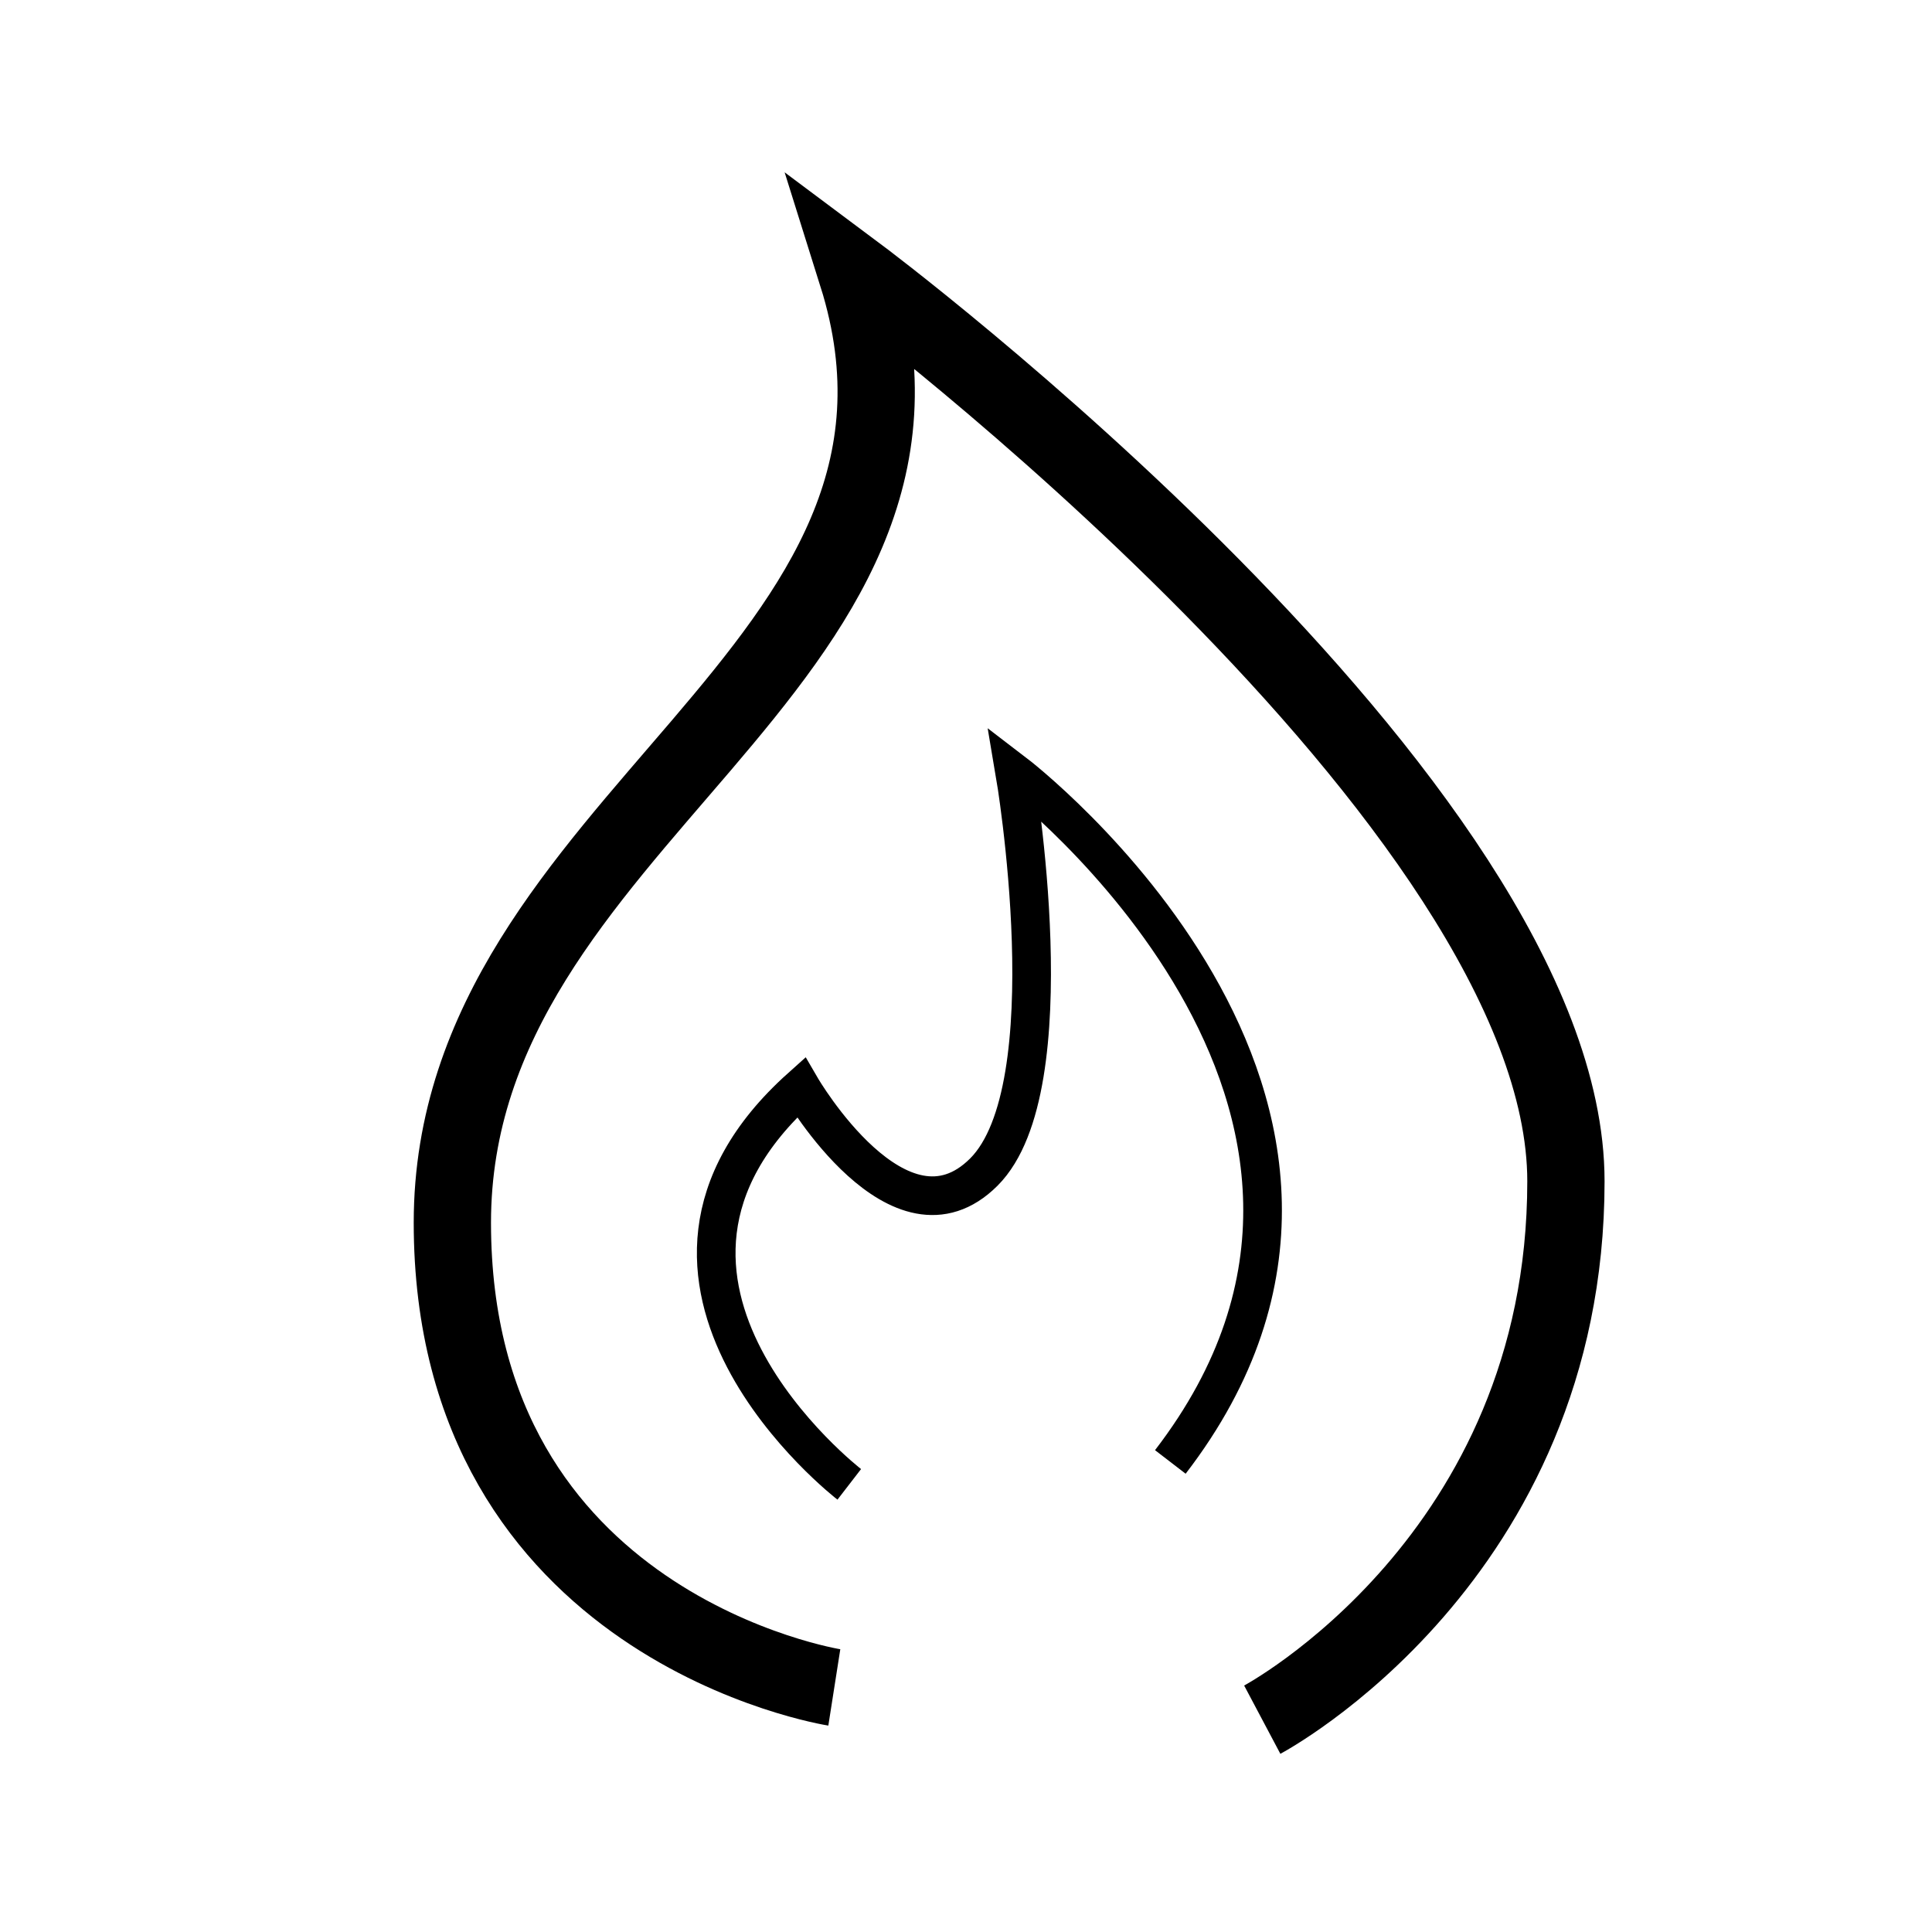 <?xml version="1.0" encoding="utf-8"?><!DOCTYPE svg PUBLIC "-//W3C//DTD SVG 1.1//EN" "http://www.w3.org/Graphics/SVG/1.1/DTD/svg11.dtd">
<svg version="1.1" xmlns="http://www.w3.org/2000/svg" xmlns:xlink="http://www.w3.org/1999/xlink" width="50" height="50" viewBox="0 0 50 50" xml:space="preserve">
<g transform="translate(-300,-2000)">
<path d="M321.592,2043.67c0,0-9.885-1.549-9.885-12.027
			c0-10.479,13.695-14.291,10.48-24.531c0,0,18.339,13.693,18.339,23.46c0,9.765-7.859,13.933-7.859,13.933" fill="none" stroke="#000000" stroke-width="2"></path>
<path d="M321.979,2038.415c0,0-6.832-5.271-1.25-10.271c0,0,2.547,4.377,4.734,2.188
			c2.188-2.188,0.804-10.316,0.804-10.316s11.165,8.53,4.021,17.819" fill="none" stroke="#000000"></path>
</g></svg>